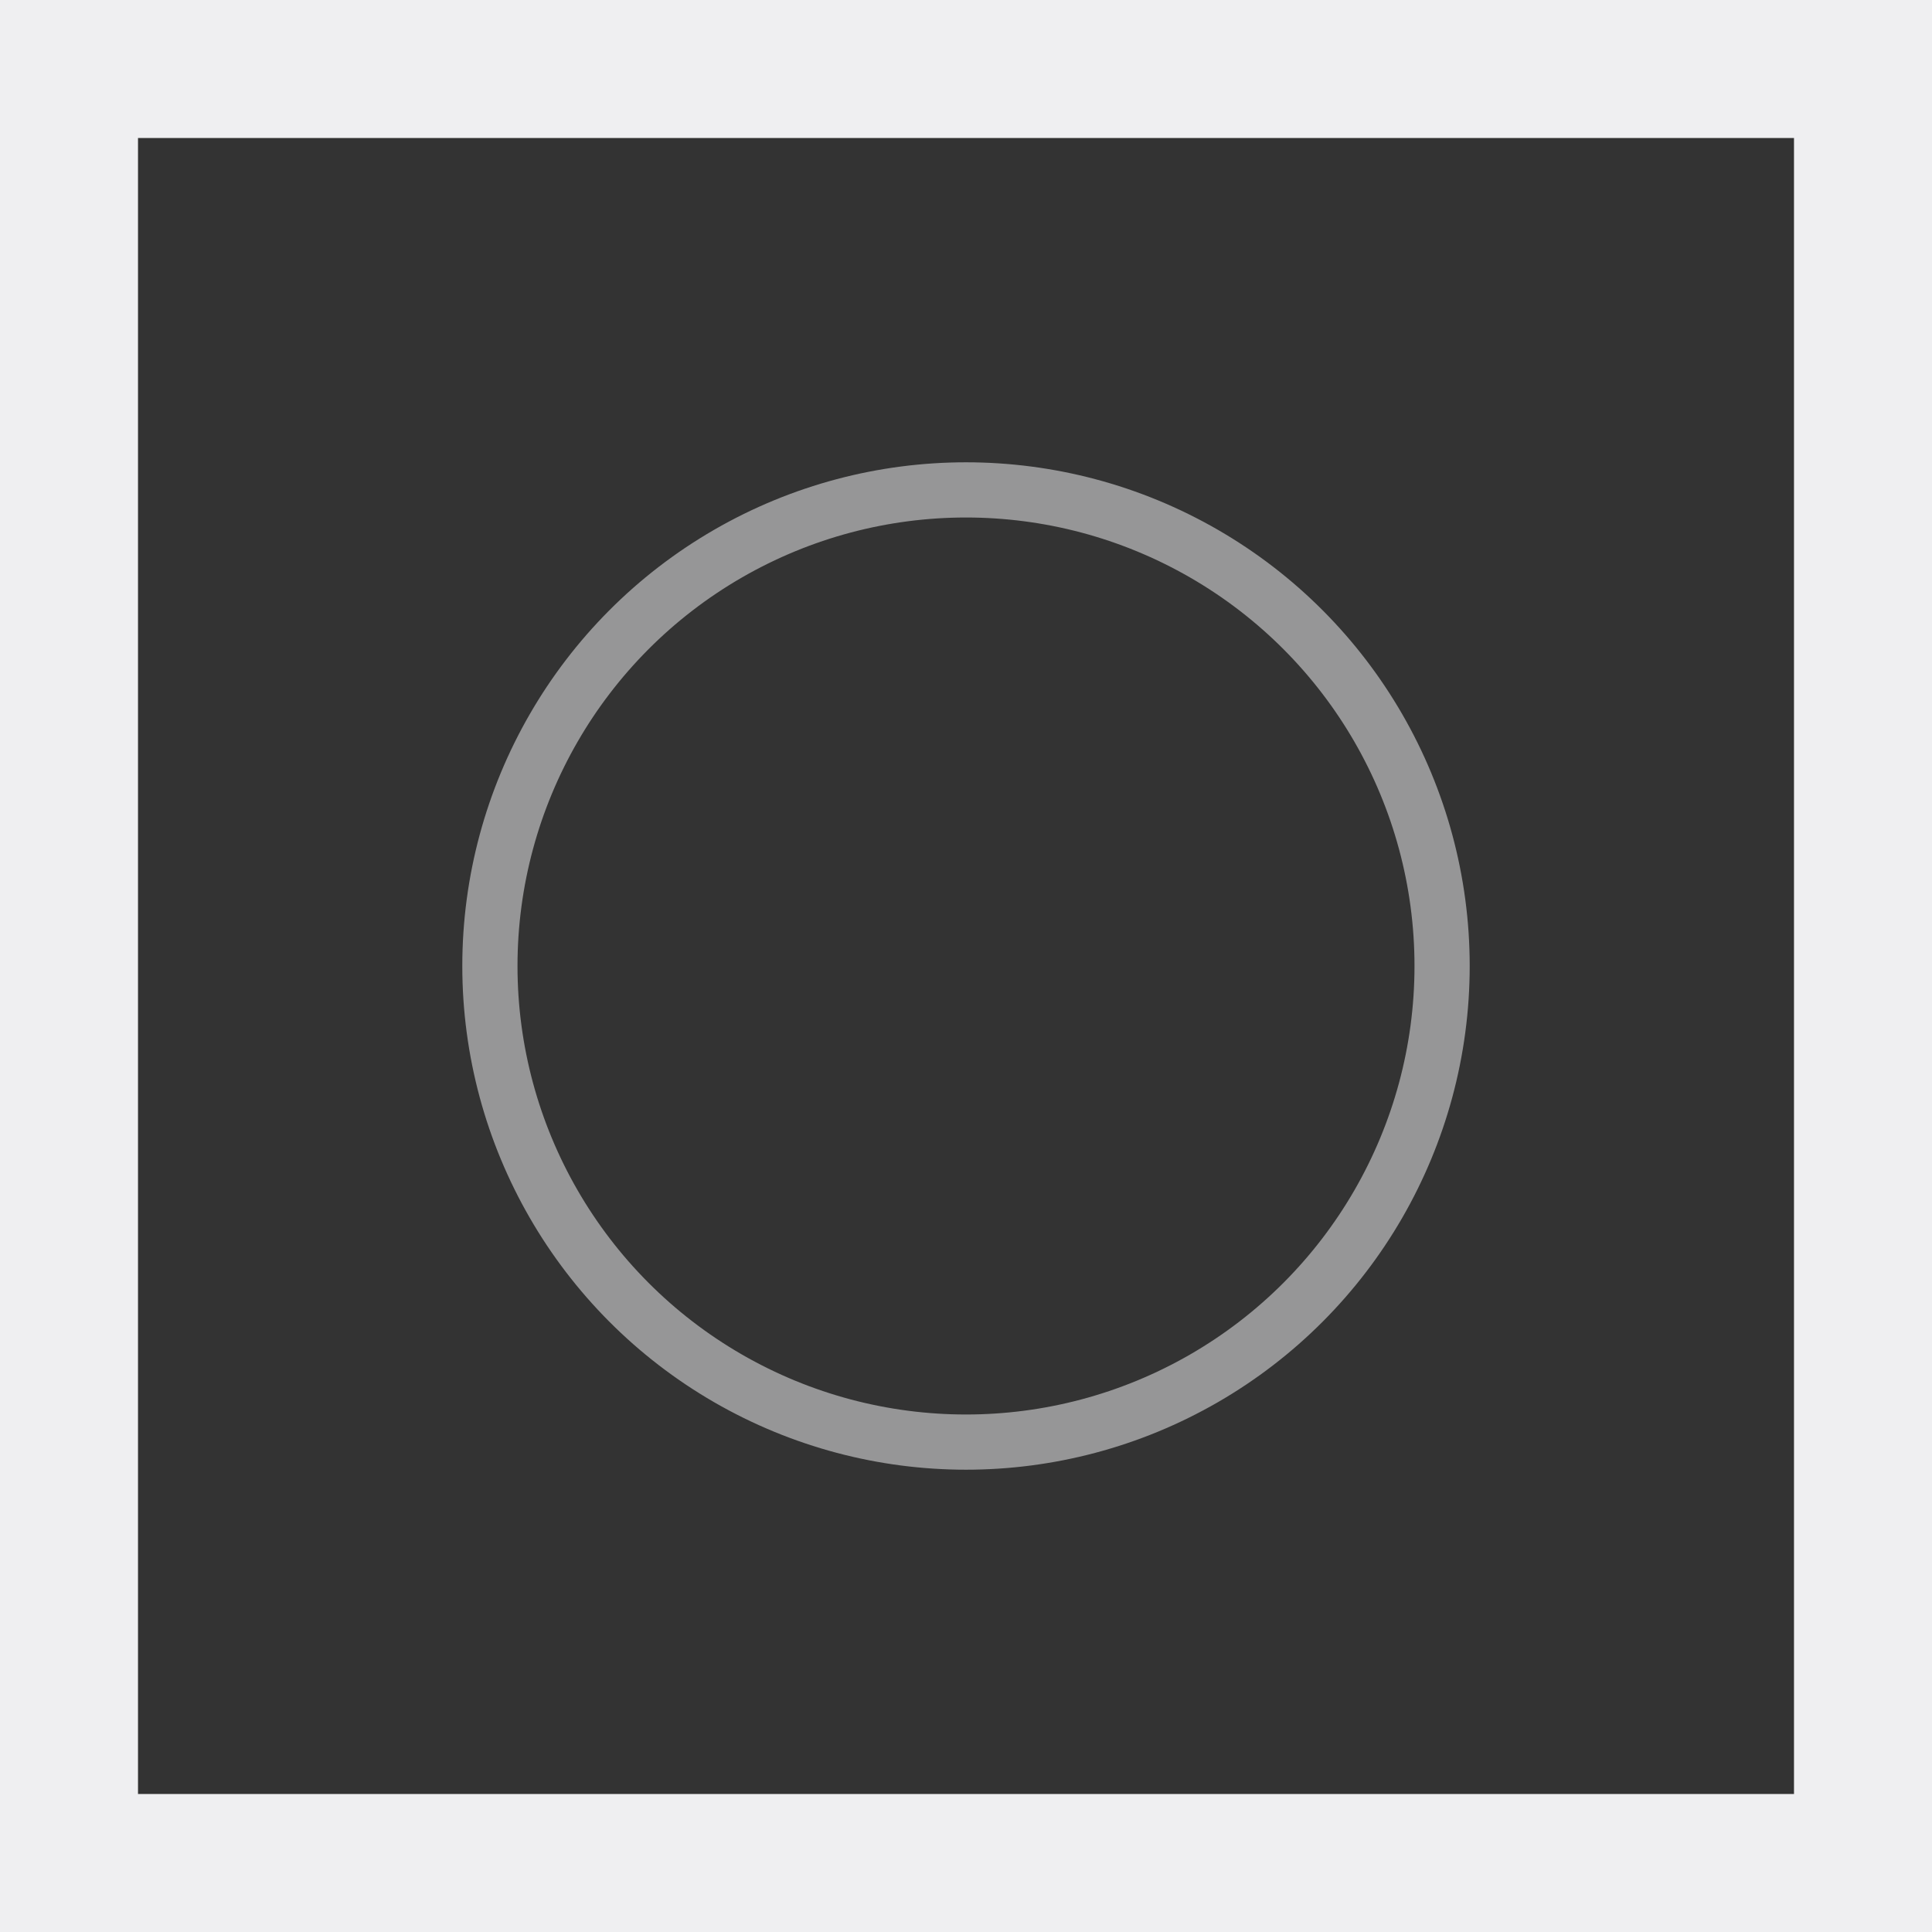 <svg id="Gruppe_3716" data-name="Gruppe 3716" xmlns="http://www.w3.org/2000/svg" width="140" height="140" viewBox="0 0 140 140">
  <rect x="0" y="0" width="140" height="140" fill="#333333" stroke="none"/>
  <circle id="Ellipse_93" data-name="Ellipse 93" cx="34.5" cy="34.5" r="34.5" transform="translate(35.5 35.5)" fill="none" stroke="#969697" stroke-width="4"/>
  <g id="Rechteck_5104" data-name="Rechteck 5104" fill="none" stroke="#efeff1" stroke-width="10">
    <rect width="140" height="140" stroke="none"/>
    <rect x="5" y="5" width="130" height="130" fill="none"/>
  </g>
</svg>
